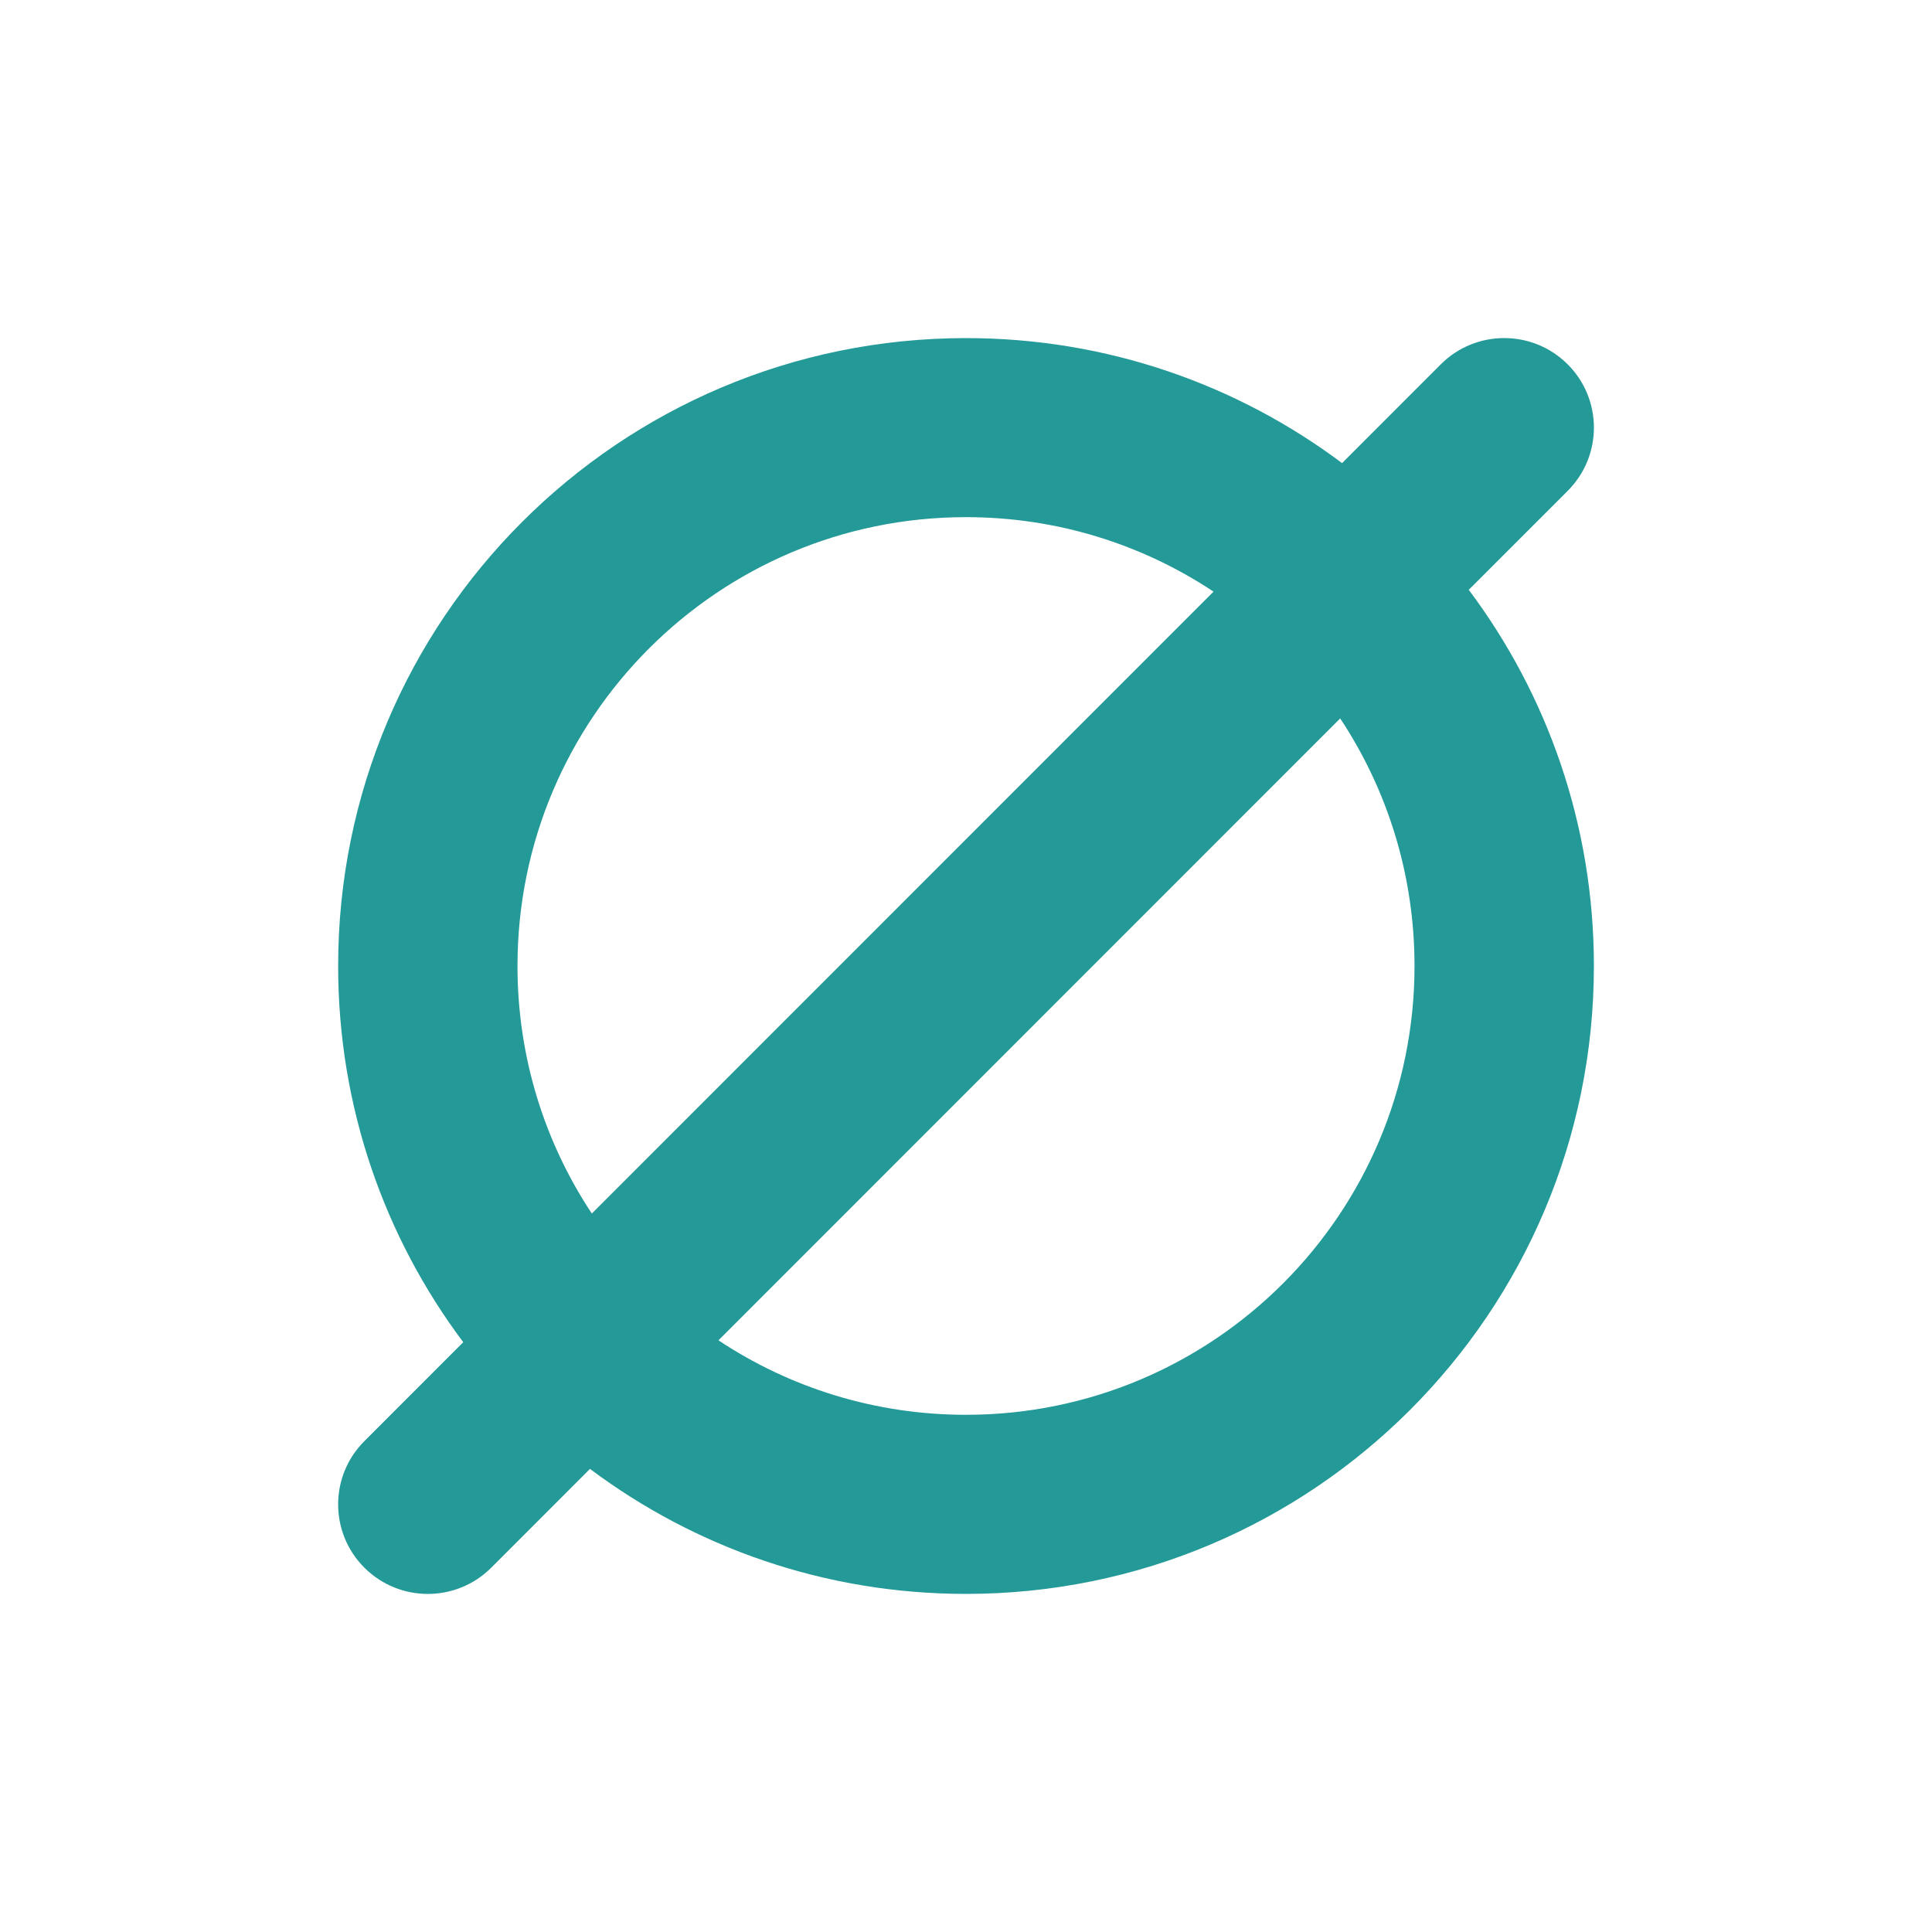 <svg height="40" viewBox="0 0 40 40" width="40" xmlns="http://www.w3.org/2000/svg"><path d="m23.409 5.211c1.627 2.171 2.591 4.867 2.591 7.789 0 7.179-5.819 13-13 13-2.92 0-5.615-.963-7.785-2.588l-2.043 2.044c-.724.725-1.9.726-2.626.003-.726-.723-.727-1.897-.003-2.621l2.048-2.049c-1.627-2.171-2.59-4.867-2.59-7.789 0-7.179 5.819-13 13-13 2.92 0 5.615.963 7.785 2.588l2.043-2.044c.724-.725 1.9-.726 2.626-.003.726.723.727 1.897.003 2.621zm-15.534 15.539c1.469.975 3.231 1.542 5.125 1.542 5.127 0 9.286-4.16 9.286-9.293 0-1.894-.566-3.656-1.539-5.125zm-2.622-2.625 12.872-12.876c-1.469-.975-3.231-1.542-5.125-1.542-5.127 0-9.286 4.16-9.286 9.293 0 1.894.566 3.656 1.539 5.125z" fill="#239998" transform="translate(7 7)"/></svg>